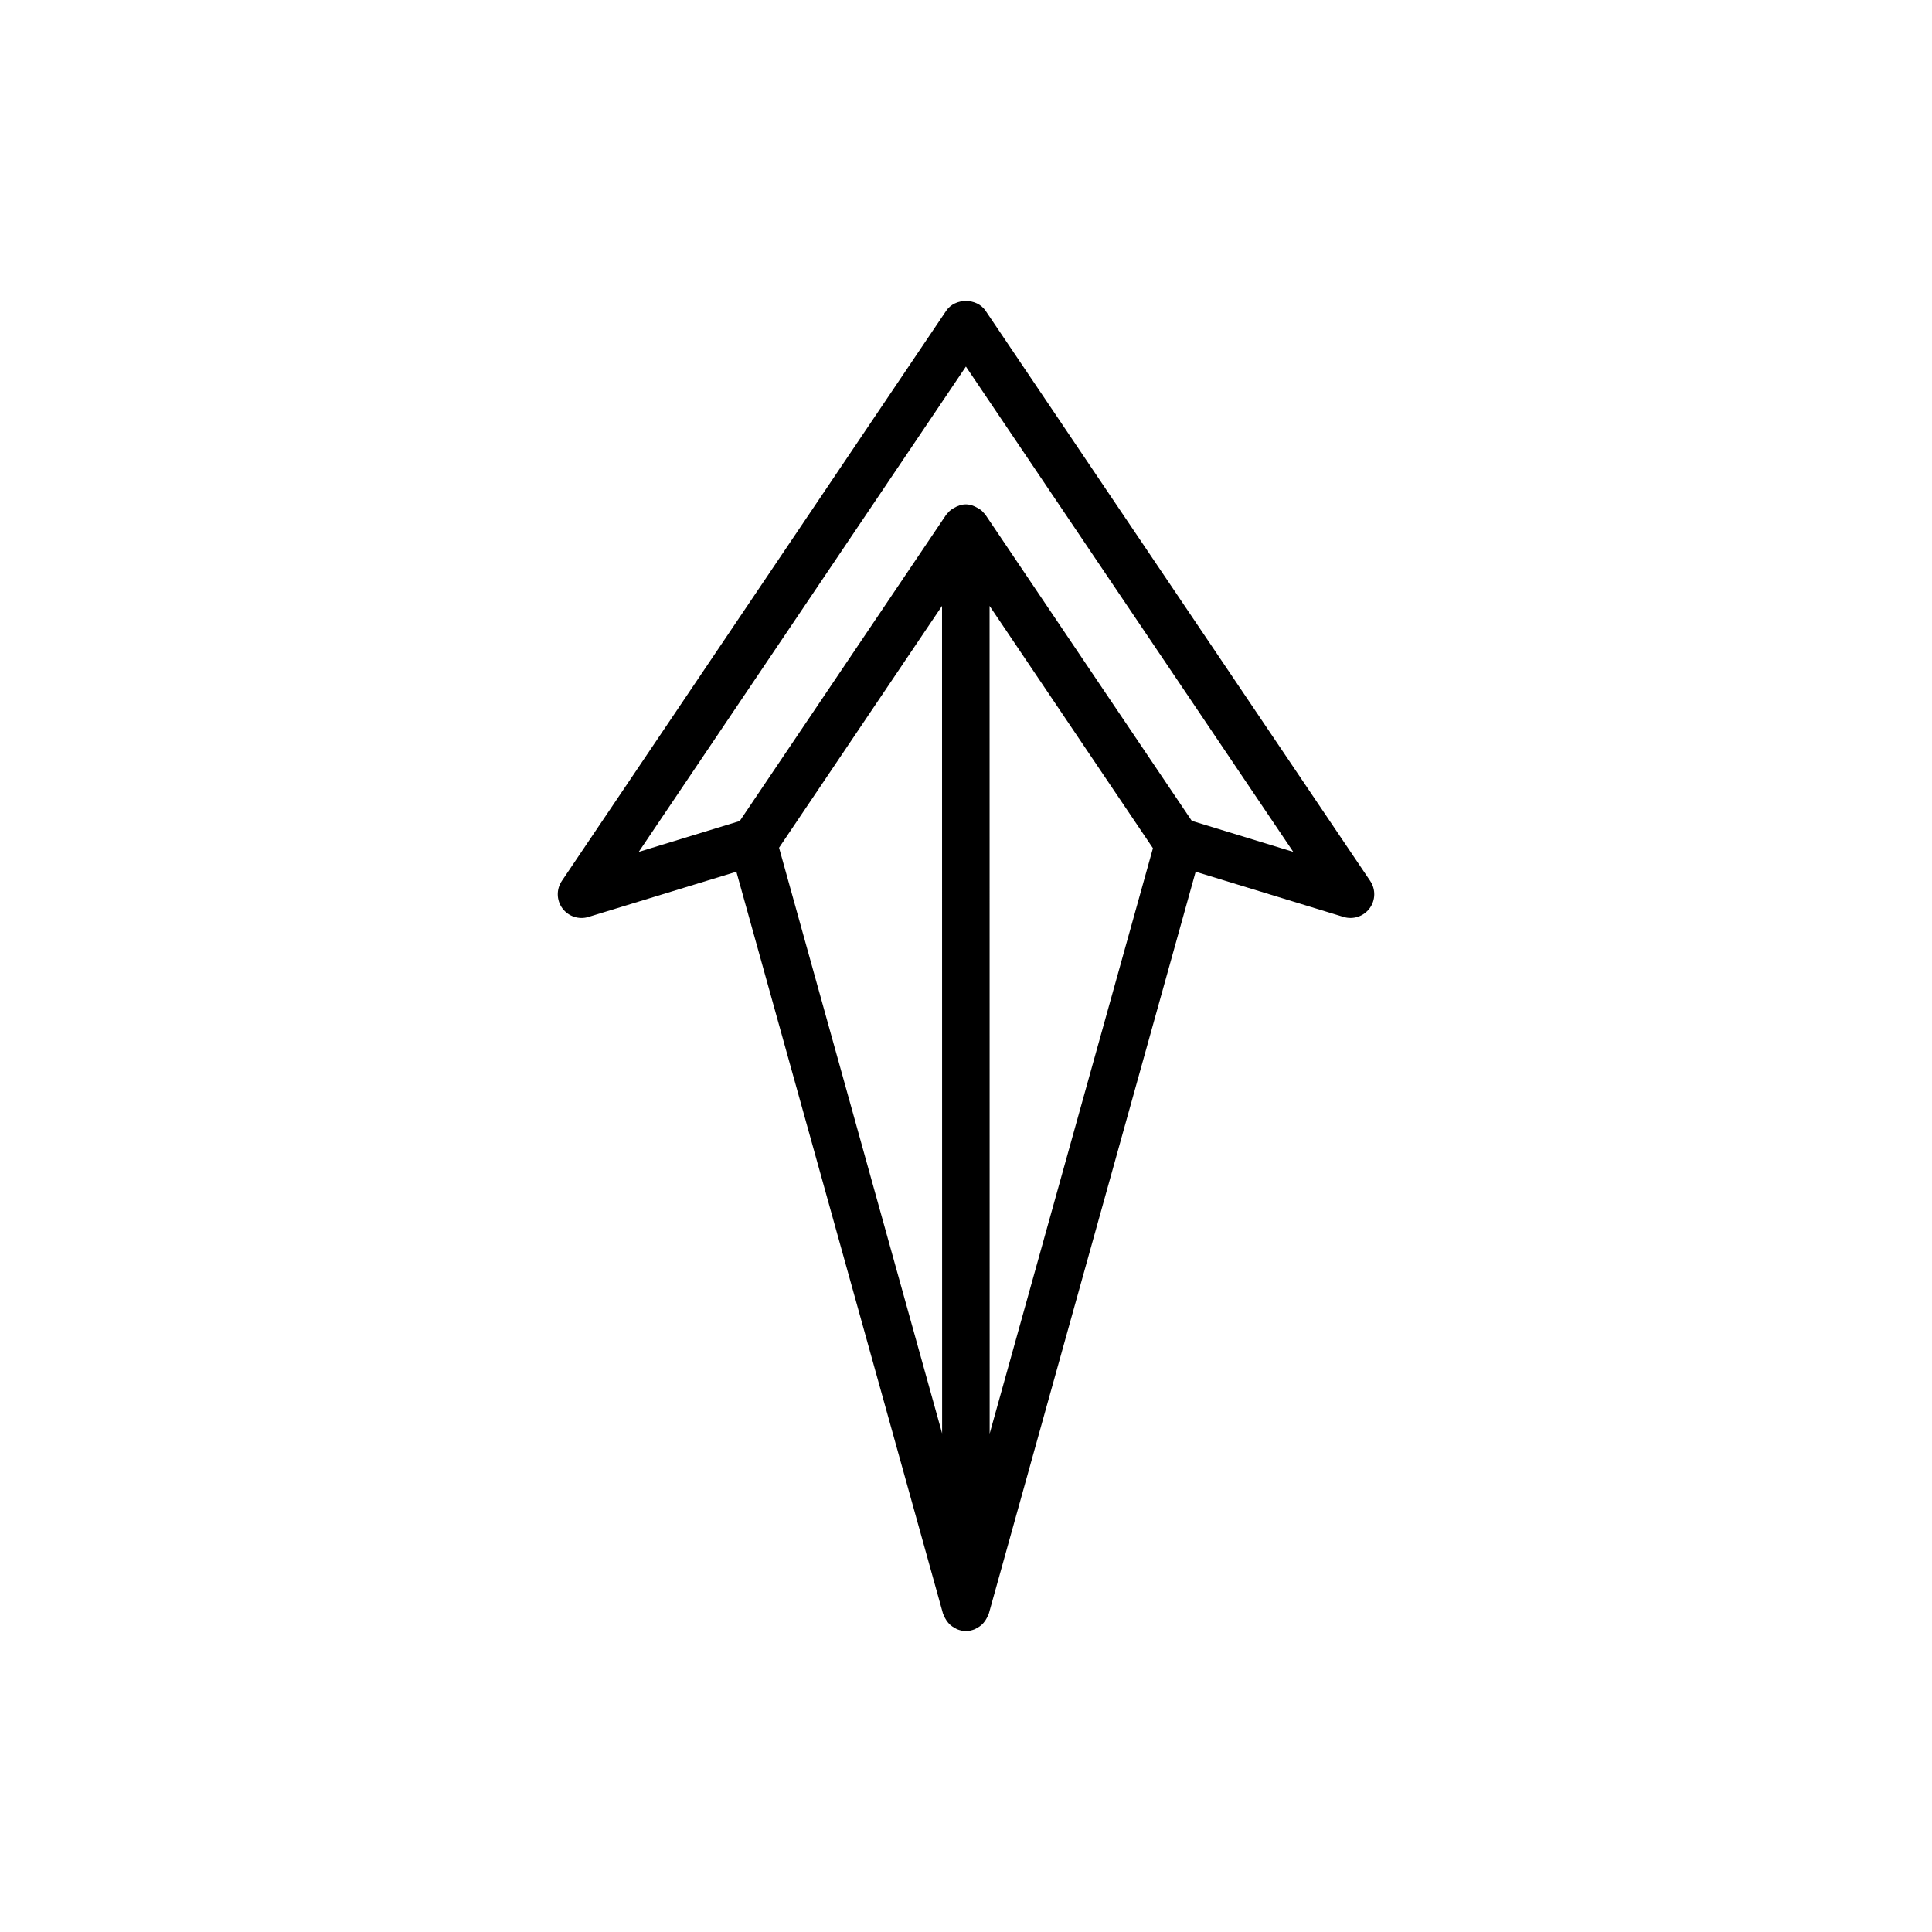 <?xml version="1.0" encoding="UTF-8"?>
<!-- Uploaded to: SVG Repo, www.svgrepo.com, Generator: SVG Repo Mixer Tools -->
<svg fill="#000000" width="800px" height="800px" version="1.1" viewBox="144 144 512 512" xmlns="http://www.w3.org/2000/svg">
 <path d="m299.95 387 39.195-11.98 54.762 196.62c0.039 0.152 0.141 0.273 0.195 0.418 0.102 0.277 0.227 0.52 0.363 0.777 0.227 0.43 0.484 0.816 0.789 1.176 0.18 0.211 0.363 0.414 0.57 0.598 0.379 0.336 0.789 0.598 1.238 0.836 0.223 0.117 0.418 0.258 0.656 0.348 0.711 0.277 1.461 0.453 2.258 0.453s1.547-0.18 2.258-0.453c0.238-0.09 0.434-0.23 0.656-0.348 0.449-0.238 0.863-0.5 1.238-0.836 0.211-0.188 0.387-0.387 0.57-0.598 0.312-0.359 0.562-0.746 0.789-1.176 0.137-0.258 0.262-0.5 0.363-0.777 0.051-0.145 0.152-0.266 0.195-0.418l54.816-196.62 39.195 11.98c2.555 0.781 5.316-0.133 6.902-2.277 1.586-2.144 1.652-5.059 0.156-7.269l-101.92-151.09c-2.344-3.473-8.102-3.473-10.445 0l-101.86 151.1c-1.492 2.211-1.426 5.125 0.16 7.266s4.352 3.051 6.898 2.277zm93.699-82.43 0.02 219.3-43.211-155.21zm12.598 0.004 43.293 64.215-43.273 155.15zm-6.273-63.43 86.75 128.61-26.887-8.219-54.668-81.09c-0.16-0.238-0.371-0.418-0.559-0.625-0.133-0.145-0.242-0.297-0.387-0.43-0.363-0.316-0.766-0.586-1.195-0.805-0.926-0.535-1.941-0.922-3.082-0.922-1.148 0-2.16 0.387-3.09 0.926-0.422 0.223-0.828 0.484-1.188 0.801-0.141 0.137-0.258 0.281-0.387 0.43-0.191 0.207-0.398 0.387-0.559 0.625l-54.684 81.133-26.766 8.184z"/>
</svg>